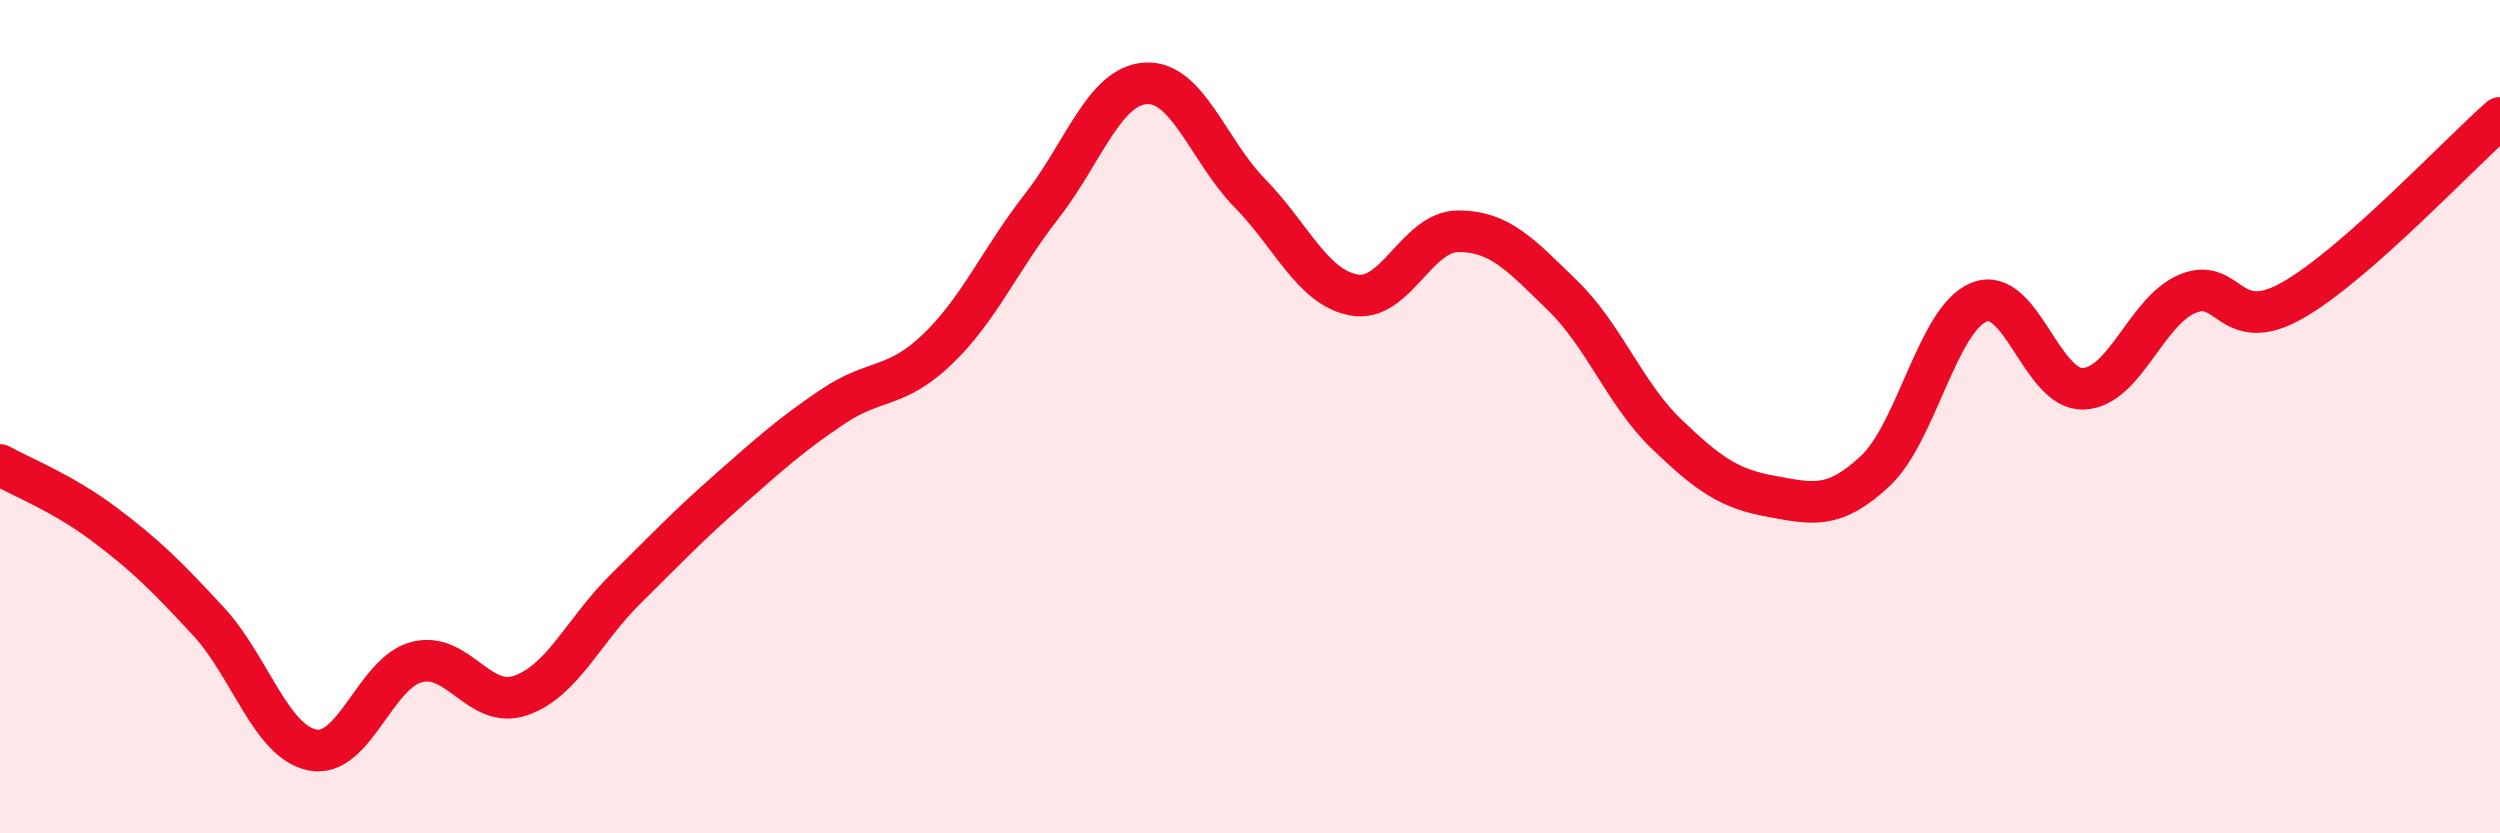 
    <svg width="60" height="20" viewBox="0 0 60 20" xmlns="http://www.w3.org/2000/svg">
      <path
        d="M 0,11.16 C 0.5,11.44 1.5,11.83 2.5,12.58 C 3.5,13.33 4,13.83 5,14.91 C 6,15.99 6.5,17.8 7.5,18 C 8.5,18.2 9,16.15 10,15.89 C 11,15.63 11.5,17.04 12.5,16.69 C 13.5,16.34 14,15.14 15,14.15 C 16,13.16 16.5,12.63 17.5,11.75 C 18.5,10.87 19,10.42 20,9.75 C 21,9.08 21.5,9.34 22.5,8.38 C 23.5,7.42 24,6.23 25,4.95 C 26,3.67 26.5,2.06 27.5,2 C 28.5,1.94 29,3.62 30,4.64 C 31,5.66 31.5,6.9 32.5,7.08 C 33.5,7.26 34,5.55 35,5.55 C 36,5.55 36.5,6.12 37.5,7.09 C 38.5,8.06 39,9.46 40,10.42 C 41,11.38 41.5,11.73 42.5,11.91 C 43.5,12.09 44,12.24 45,11.31 C 46,10.38 46.5,7.65 47.5,7.25 C 48.5,6.85 49,9.37 50,9.33 C 51,9.29 51.5,7.47 52.5,7.05 C 53.5,6.63 53.5,8.06 55,7.22 C 56.5,6.38 59,3.71 60,2.83L60 20L0 20Z"
        fill="#EB0A25"
        opacity="0.1"
        stroke-linecap="round"
        stroke-linejoin="round"
      />
      <path
        d="M 0,11.16 C 0.5,11.44 1.5,11.83 2.5,12.58 C 3.5,13.33 4,13.83 5,14.91 C 6,15.99 6.5,17.8 7.5,18 C 8.5,18.2 9,16.15 10,15.89 C 11,15.63 11.5,17.04 12.5,16.69 C 13.5,16.34 14,15.14 15,14.15 C 16,13.16 16.5,12.63 17.5,11.75 C 18.5,10.87 19,10.42 20,9.75 C 21,9.08 21.5,9.34 22.5,8.38 C 23.5,7.42 24,6.23 25,4.95 C 26,3.67 26.5,2.06 27.5,2 C 28.5,1.94 29,3.62 30,4.64 C 31,5.66 31.5,6.9 32.5,7.08 C 33.5,7.26 34,5.55 35,5.55 C 36,5.55 36.5,6.12 37.5,7.09 C 38.5,8.06 39,9.46 40,10.42 C 41,11.38 41.5,11.73 42.5,11.91 C 43.5,12.09 44,12.24 45,11.31 C 46,10.38 46.5,7.65 47.5,7.25 C 48.5,6.85 49,9.37 50,9.33 C 51,9.29 51.5,7.47 52.5,7.05 C 53.5,6.63 53.5,8.06 55,7.22 C 56.5,6.38 59,3.71 60,2.83"
        stroke="#EB0A25"
        stroke-width="1"
        fill="none"
        stroke-linecap="round"
        stroke-linejoin="round"
      />
    </svg>
  